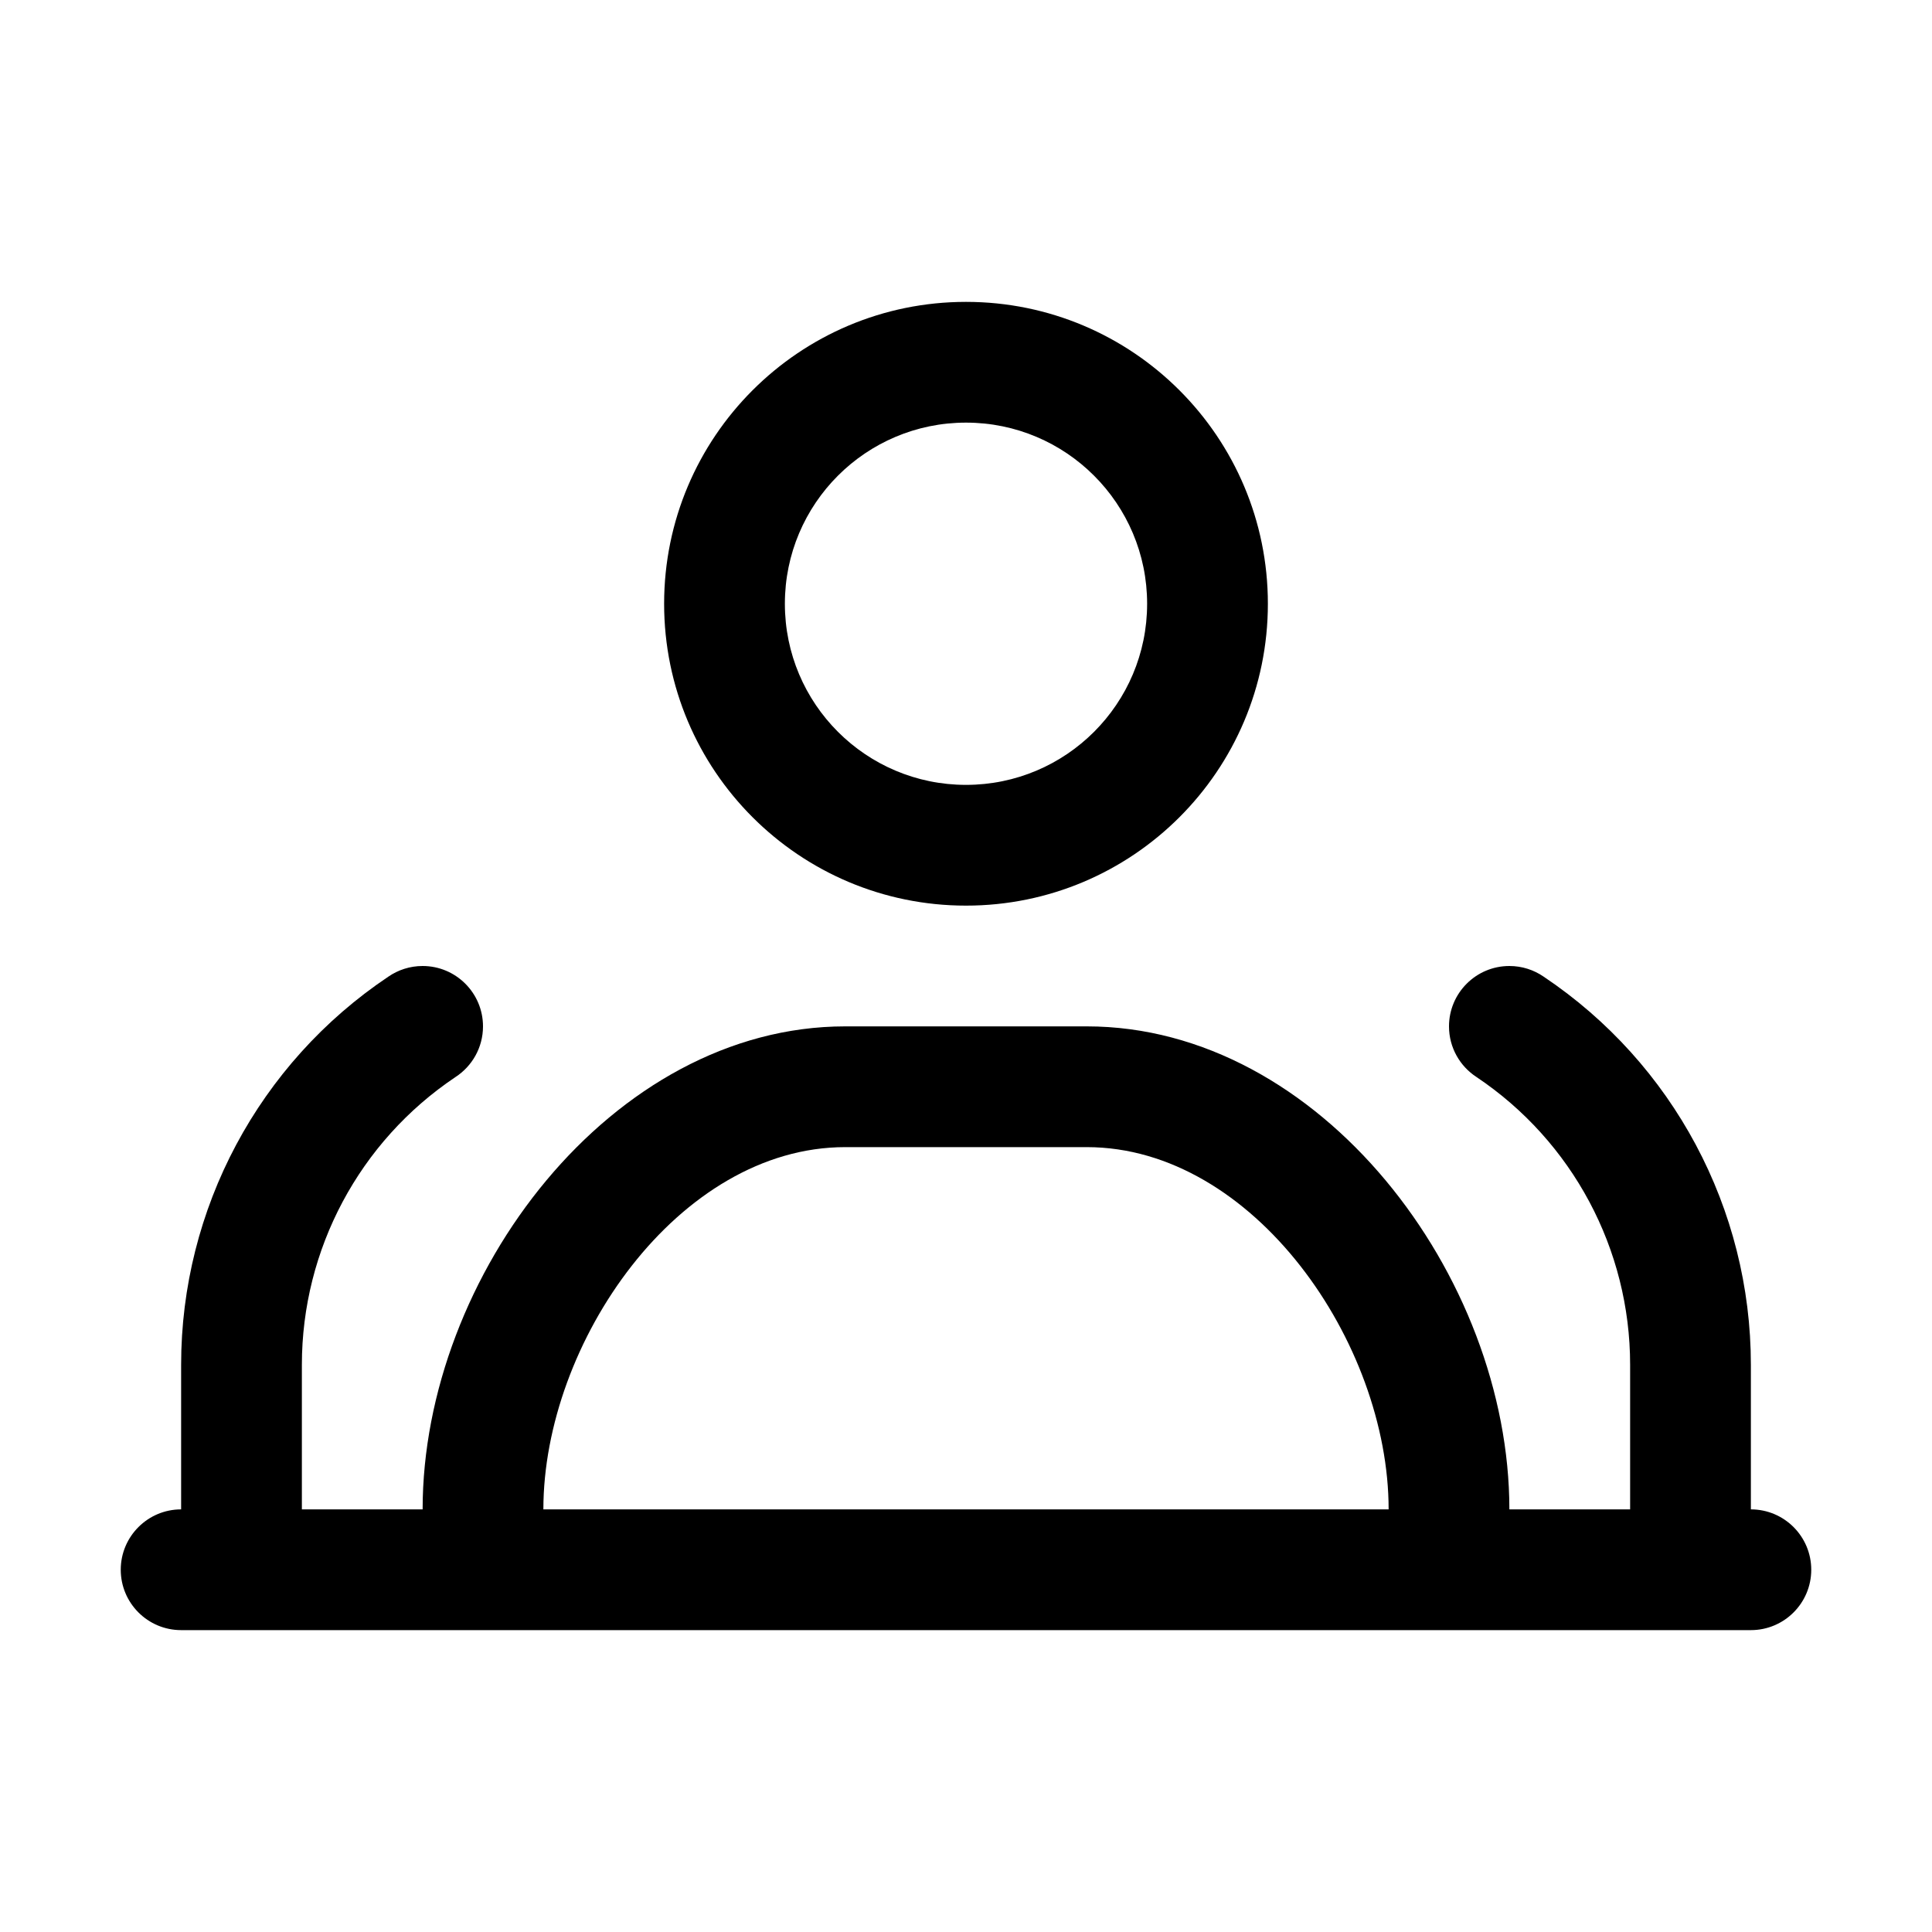 <svg width="48" height="48" viewBox="0 0 48 48" fill="none" xmlns="http://www.w3.org/2000/svg">
<path fill-rule="evenodd" clip-rule="evenodd" d="M24 19.5C26.485 19.5 28.5 17.485 28.5 15C28.5 12.515 26.485 10.5 24 10.5C21.515 10.5 19.5 12.515 19.5 15C19.5 17.485 21.515 19.5 24 19.5ZM24 22.5C28.142 22.5 31.5 19.142 31.5 15C31.5 10.858 28.142 7.5 24 7.5C19.858 7.5 16.5 10.858 16.5 15C16.5 19.142 19.858 22.5 24 22.5ZM21 28.5C16.858 28.5 13.5 33.358 13.5 37.5H34.5C34.5 33.358 31.142 28.5 27 28.5H21ZM36 40.5H12H4.5C3.672 40.5 3 39.828 3 39C3 38.172 3.672 37.5 4.5 37.5V33.908C4.5 30.036 6.431 26.419 9.648 24.265C9.89 24.098 10.184 24 10.5 24C11.328 24 12 24.672 12 25.5C12 26.028 11.727 26.492 11.316 26.759C8.931 28.357 7.5 31.038 7.5 33.908V37.5H10.5C10.5 31.701 15.201 25.5 21 25.5H27C32.799 25.5 37.5 31.701 37.5 37.5H40.5V33.908C40.5 31.038 39.069 28.357 36.684 26.759C36.273 26.492 36 26.028 36 25.5C36 24.672 36.672 24 37.5 24C37.816 24 38.11 24.098 38.352 24.265C41.569 26.419 43.5 30.036 43.5 33.908V37.5C44.328 37.5 45 38.172 45 39C45 39.828 44.328 40.5 43.5 40.5H36Z" fill="black"/>
</svg>
